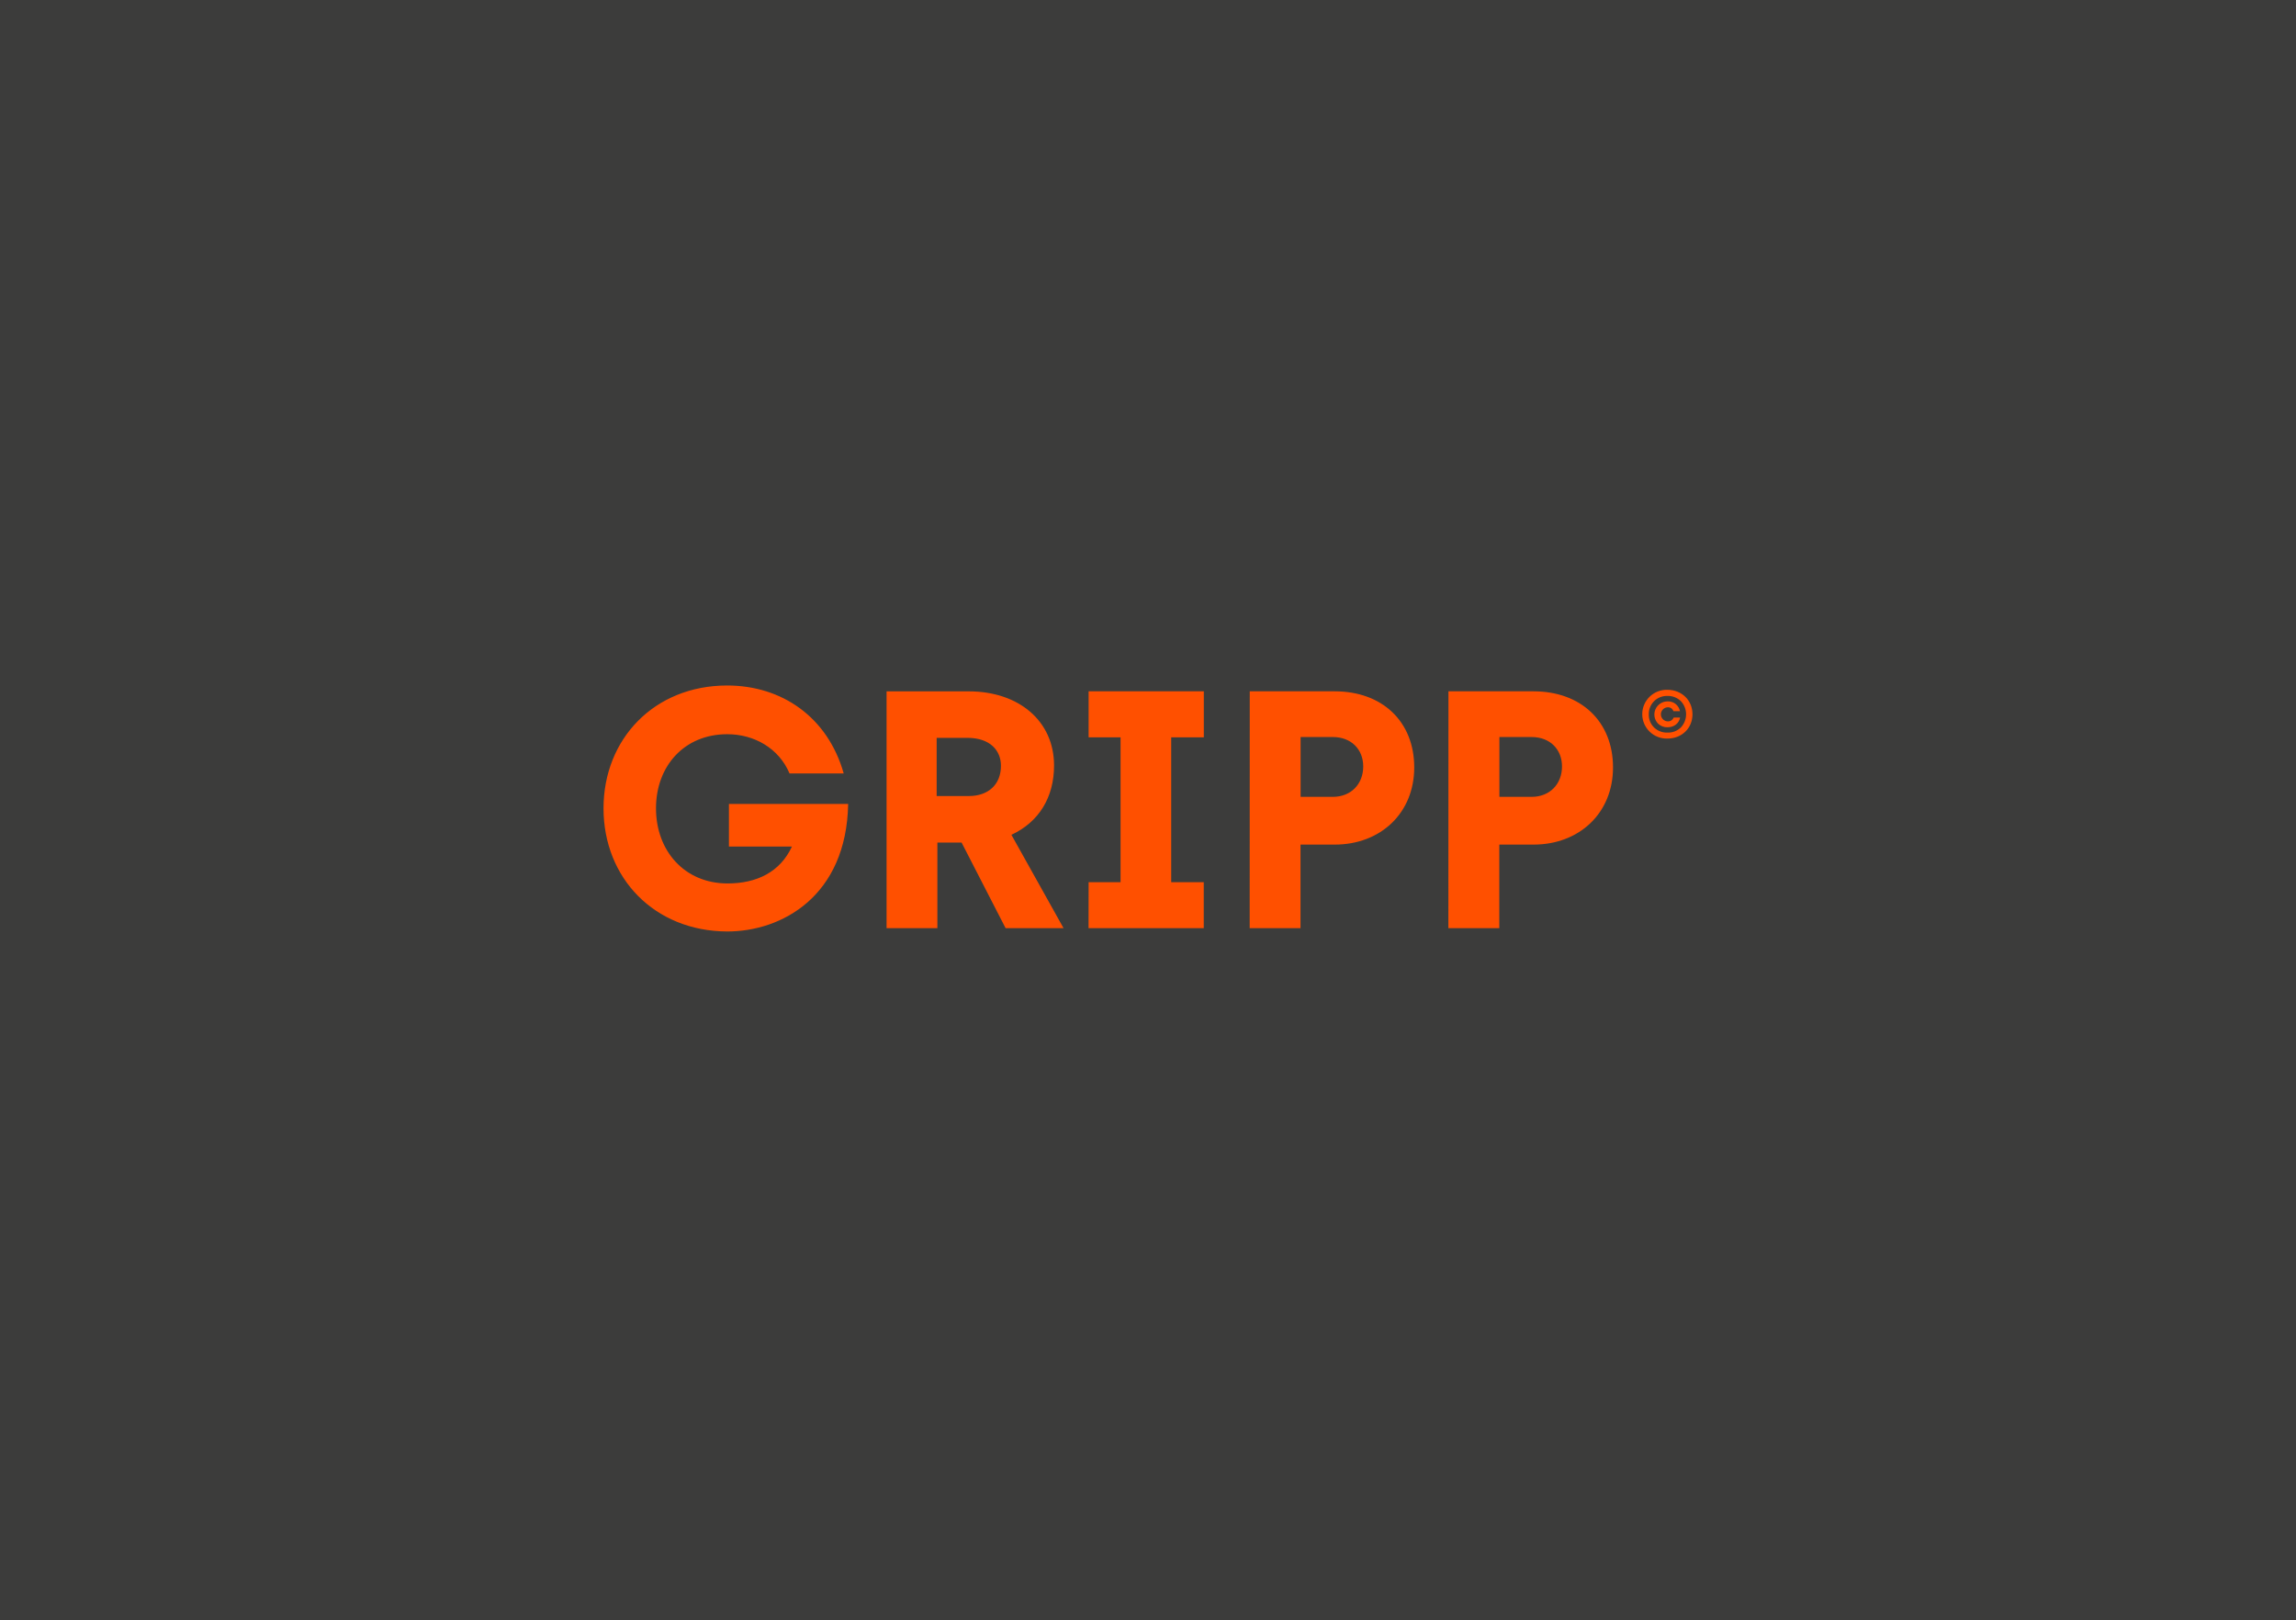 <svg width="700" height="494" viewBox="0 0 700 494" fill="none" xmlns="http://www.w3.org/2000/svg">
<rect width="700" height="494" fill="#3C3C3B"/>
<path d="M457.13 242.952V224.711H466.936C472.566 224.711 476.221 228.464 476.221 233.676C476.221 238.994 472.562 242.952 466.936 242.952H457.13ZM441.578 282.988H457.102V257.509H467.531C481.467 257.509 491.772 247.932 491.772 233.986C491.772 219.954 481.993 210.774 467.531 210.774H441.601L441.578 282.988ZM396.526 242.952V224.711H406.332C411.962 224.711 415.617 228.464 415.617 233.676C415.617 238.994 411.958 242.952 406.332 242.952H396.526ZM380.997 282.988H396.498V257.509H406.927C420.868 257.509 431.168 247.932 431.168 233.986C431.168 219.954 421.389 210.774 406.927 210.774H381.02L380.997 282.988ZM331.874 282.988H366.997V268.96H357.076V224.802H367.019V210.774H331.897V224.802H341.634V268.96H331.897L331.874 282.988ZM285.568 242.701V224.961H294.898C301.919 224.961 305.167 228.86 305.167 233.471C305.167 239.399 301.082 242.701 295.42 242.701H285.568ZM270.295 282.988H285.787V256.889H293.169L306.585 282.988H324.258L308.359 254.526C316.78 250.609 321.358 243.075 321.358 233.38C321.358 219.863 310.646 210.788 295.36 210.788H270.295V282.988ZM221.712 284C238.333 284 258.069 273.274 258.586 245.109H222.233V258.106H241.443C237.807 265.945 230.64 269.352 221.812 269.352C208.722 269.352 199.999 259.447 199.999 246.45C199.999 233.553 208.621 223.853 221.707 223.853C230.018 223.853 237.496 228.19 240.716 235.824H257.232C252.352 218.595 238.329 209 221.707 209C199.478 209 184 225.299 184 246.45C184.005 267.701 199.501 283.9 221.712 284ZM508.389 221.737C510.379 221.737 511.897 220.551 512.227 218.773H510.255C510.115 219.136 509.861 219.445 509.532 219.654C509.203 219.863 508.815 219.962 508.426 219.936C507.872 219.91 507.35 219.673 506.967 219.274C506.584 218.874 506.371 218.343 506.371 217.79C506.371 217.238 506.584 216.706 506.967 216.307C507.35 215.907 507.872 215.67 508.426 215.644C508.81 215.617 509.193 215.719 509.513 215.934C509.833 216.149 510.072 216.464 510.191 216.83H512.181C512.022 215.964 511.554 215.185 510.864 214.636C510.174 214.087 509.308 213.806 508.426 213.843C507.636 213.837 506.863 214.063 506.202 214.493C505.54 214.923 505.021 215.538 504.708 216.26C504.395 216.983 504.303 217.781 504.443 218.556C504.583 219.33 504.948 220.047 505.494 220.615C505.874 220.989 506.327 221.281 506.825 221.474C507.323 221.667 507.855 221.757 508.389 221.737ZM508.348 223.356C507.601 223.382 506.856 223.258 506.158 222.991C505.46 222.724 504.824 222.319 504.286 221.801C503.757 221.278 503.342 220.653 503.067 219.963C502.791 219.273 502.662 218.534 502.685 217.792C502.667 217.051 502.799 216.314 503.075 215.625C503.351 214.936 503.764 214.311 504.29 213.786C504.815 213.261 505.443 212.849 506.133 212.573C506.824 212.298 507.563 212.165 508.307 212.183C509.068 212.155 509.828 212.28 510.54 212.551C511.252 212.822 511.902 213.233 512.451 213.761C513.479 214.848 514.052 216.286 514.052 217.781C514.052 219.276 513.479 220.714 512.451 221.801C511.908 222.324 511.265 222.731 510.56 222.999C509.854 223.266 509.102 223.388 508.348 223.356ZM508.348 225.18C512.798 225.18 516 221.988 516 217.779C516 213.57 512.798 210.309 508.307 210.309C507.312 210.287 506.323 210.464 505.397 210.829C504.472 211.195 503.63 211.741 502.919 212.436C502.209 213.13 501.645 213.96 501.261 214.875C500.877 215.791 500.681 216.773 500.684 217.766C500.687 218.758 500.888 219.739 501.277 220.653C501.666 221.566 502.235 222.392 502.949 223.083C503.663 223.774 504.509 224.316 505.436 224.676C506.363 225.036 507.353 225.207 508.348 225.18Z" fill="#FF5000"/>
</svg>
